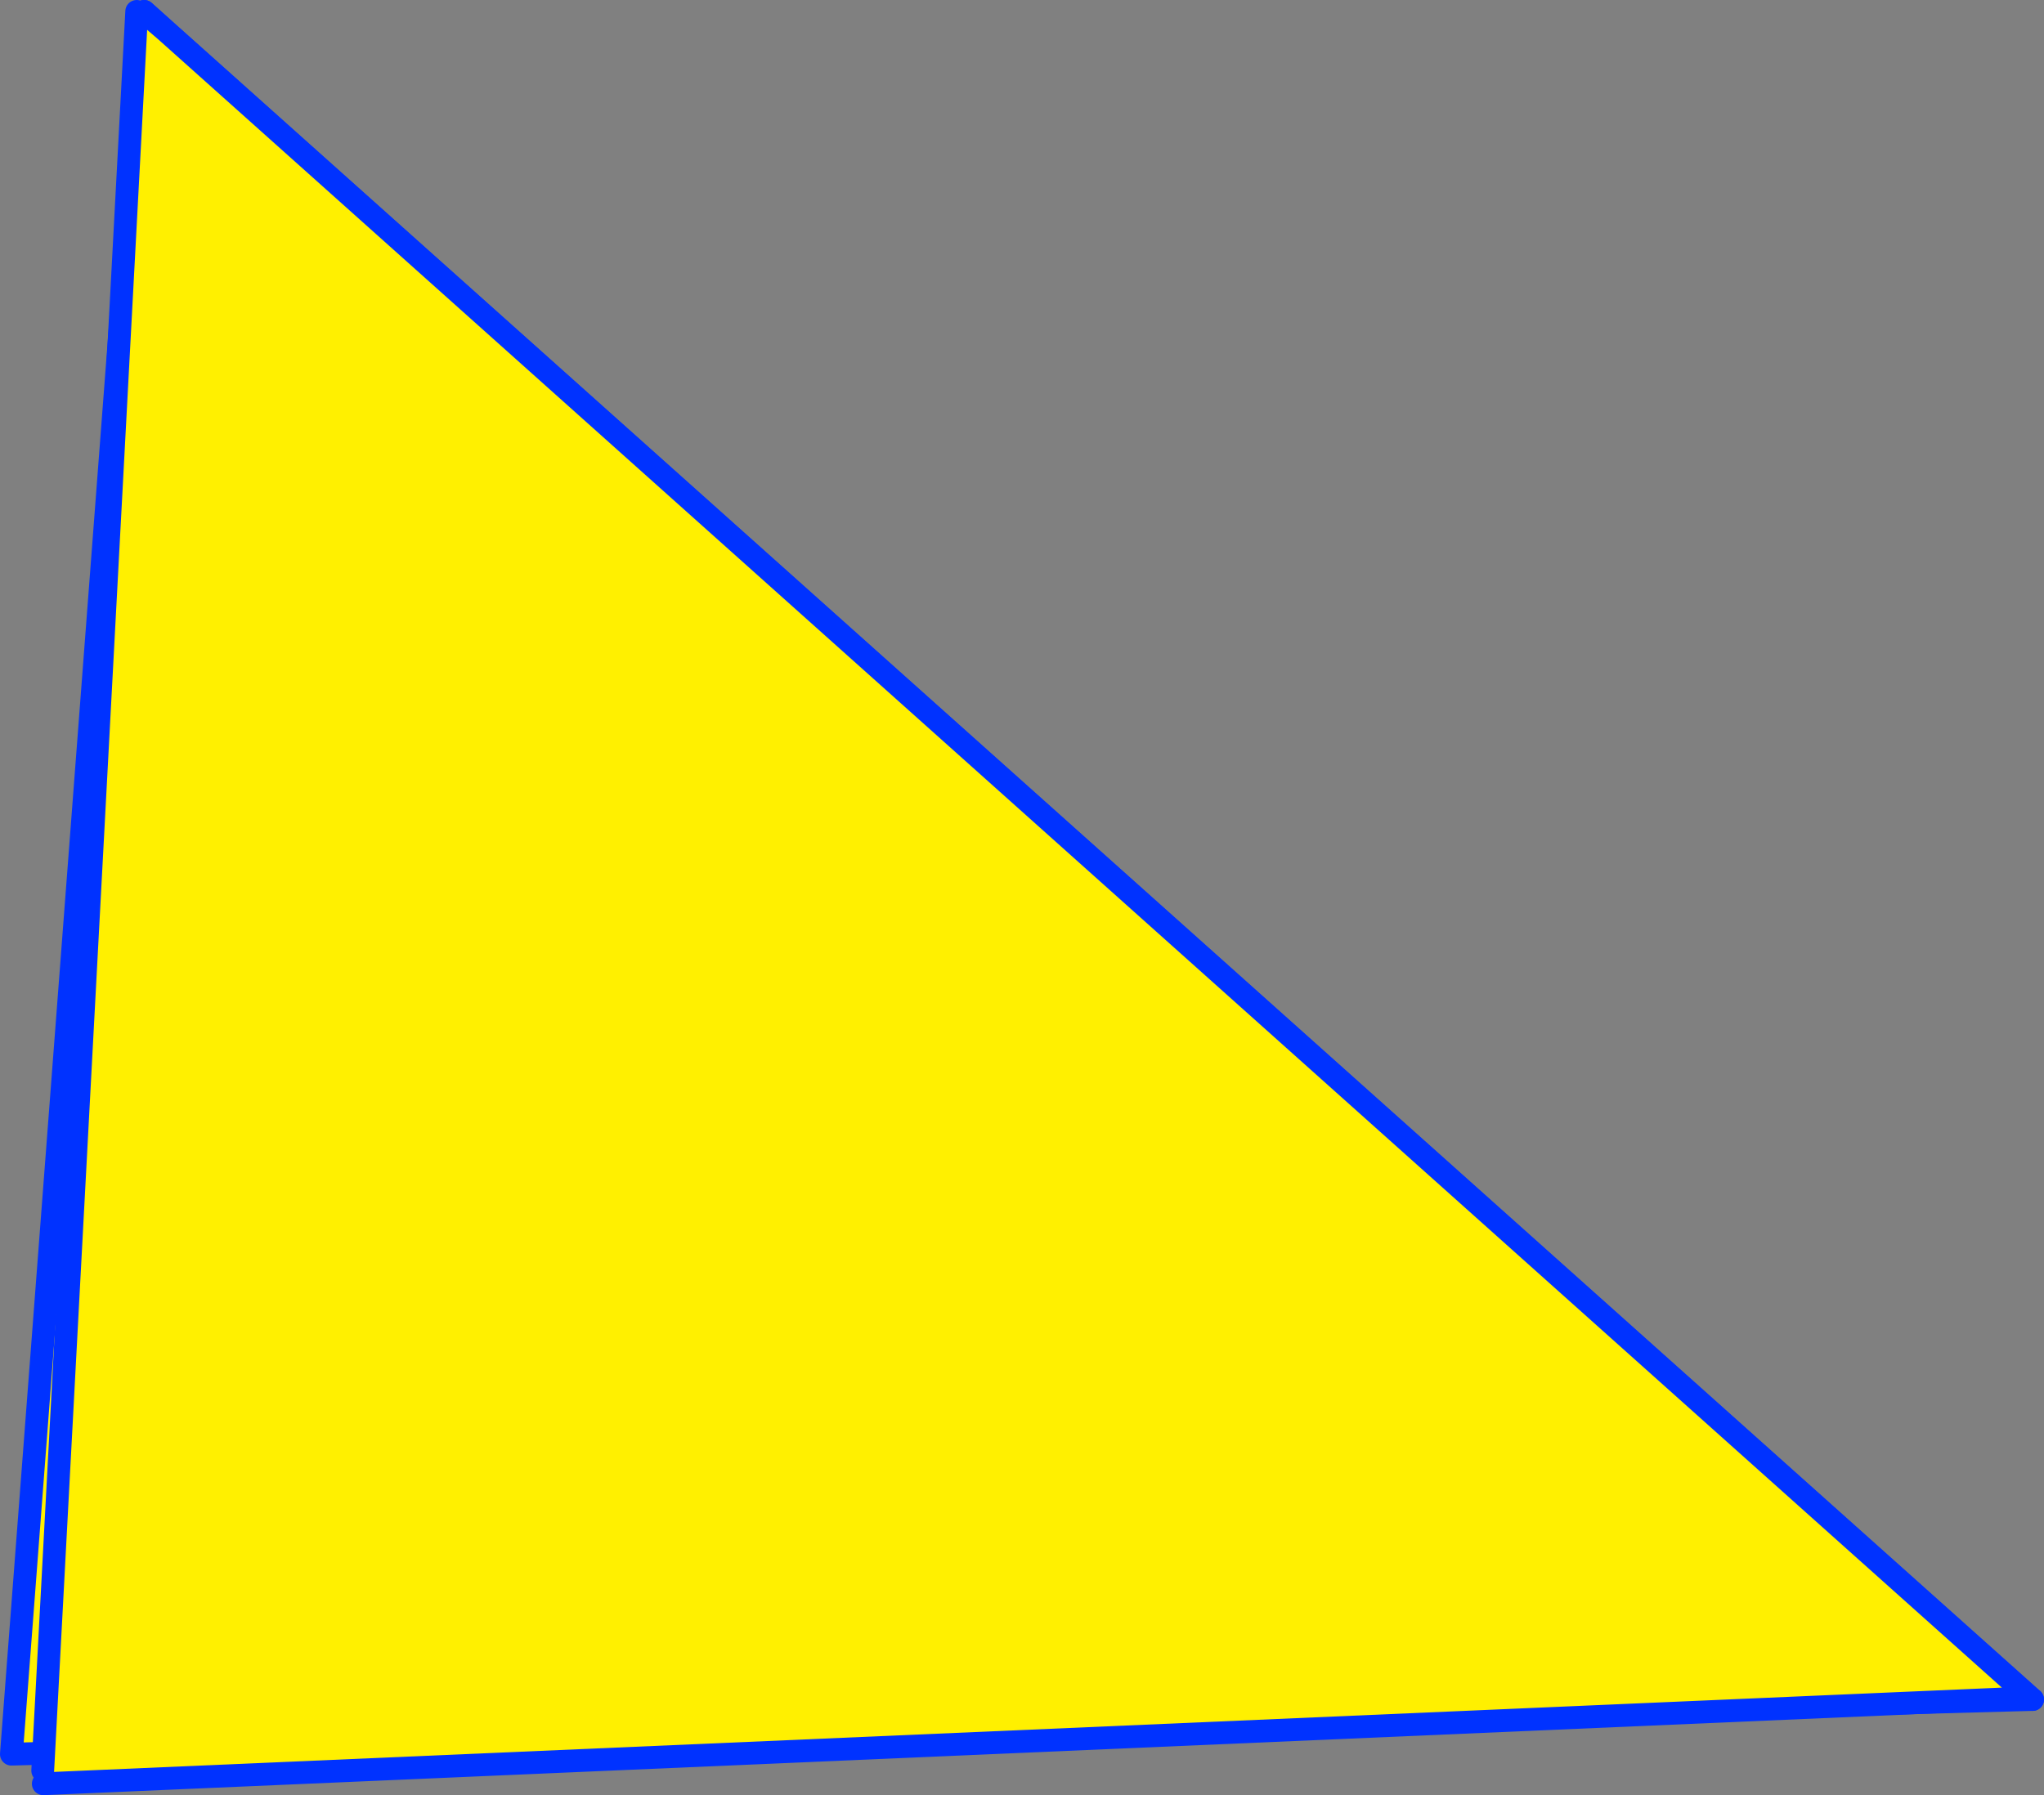 <?xml version="1.0" encoding="UTF-8" standalone="no"?>
<svg xmlns:xlink="http://www.w3.org/1999/xlink" height="157.6px" width="179.4px" xmlns="http://www.w3.org/2000/svg">
  <rect width="100%" height="100%" fill="#808080" stroke="none"/>
  <g transform="matrix(1.0, 0.0, 0.0, 1.0, -372.6, -223.15)">
    <path d="M385.25 224.35 L385.4 224.35 387.2 225.9 551.0 372.35 373.6 377.15 385.25 224.35" fill="#fff000" fill-rule="evenodd" stroke="none"/>
    <path d="M385.4 224.35 L385.25 224.15 385.25 224.35 373.6 377.15 551.0 372.35 387.2 225.9 385.25 224.15 M385.4 224.35 L387.2 225.9" fill="none" stroke="#0032ff" stroke-linecap="round" stroke-linejoin="round" stroke-width="2.0"/>
    <path d="M384.6 224.15 L385.25 224.15 385.4 224.35 387.2 225.9 550.8 372.2 376.4 379.75 376.35 378.6 384.6 224.15" fill="#fff000" fill-rule="evenodd" stroke="none"/>
    <path d="M384.6 224.15 L376.35 378.6 M376.4 379.75 L550.8 372.2 387.2 225.9 385.4 224.35 385.25 224.15 387.2 225.9 M550.8 372.2 L551.0 372.35" fill="none" stroke="#0032ff" stroke-linecap="round" stroke-linejoin="round" stroke-width="2.0"/>
  </g>
</svg>
